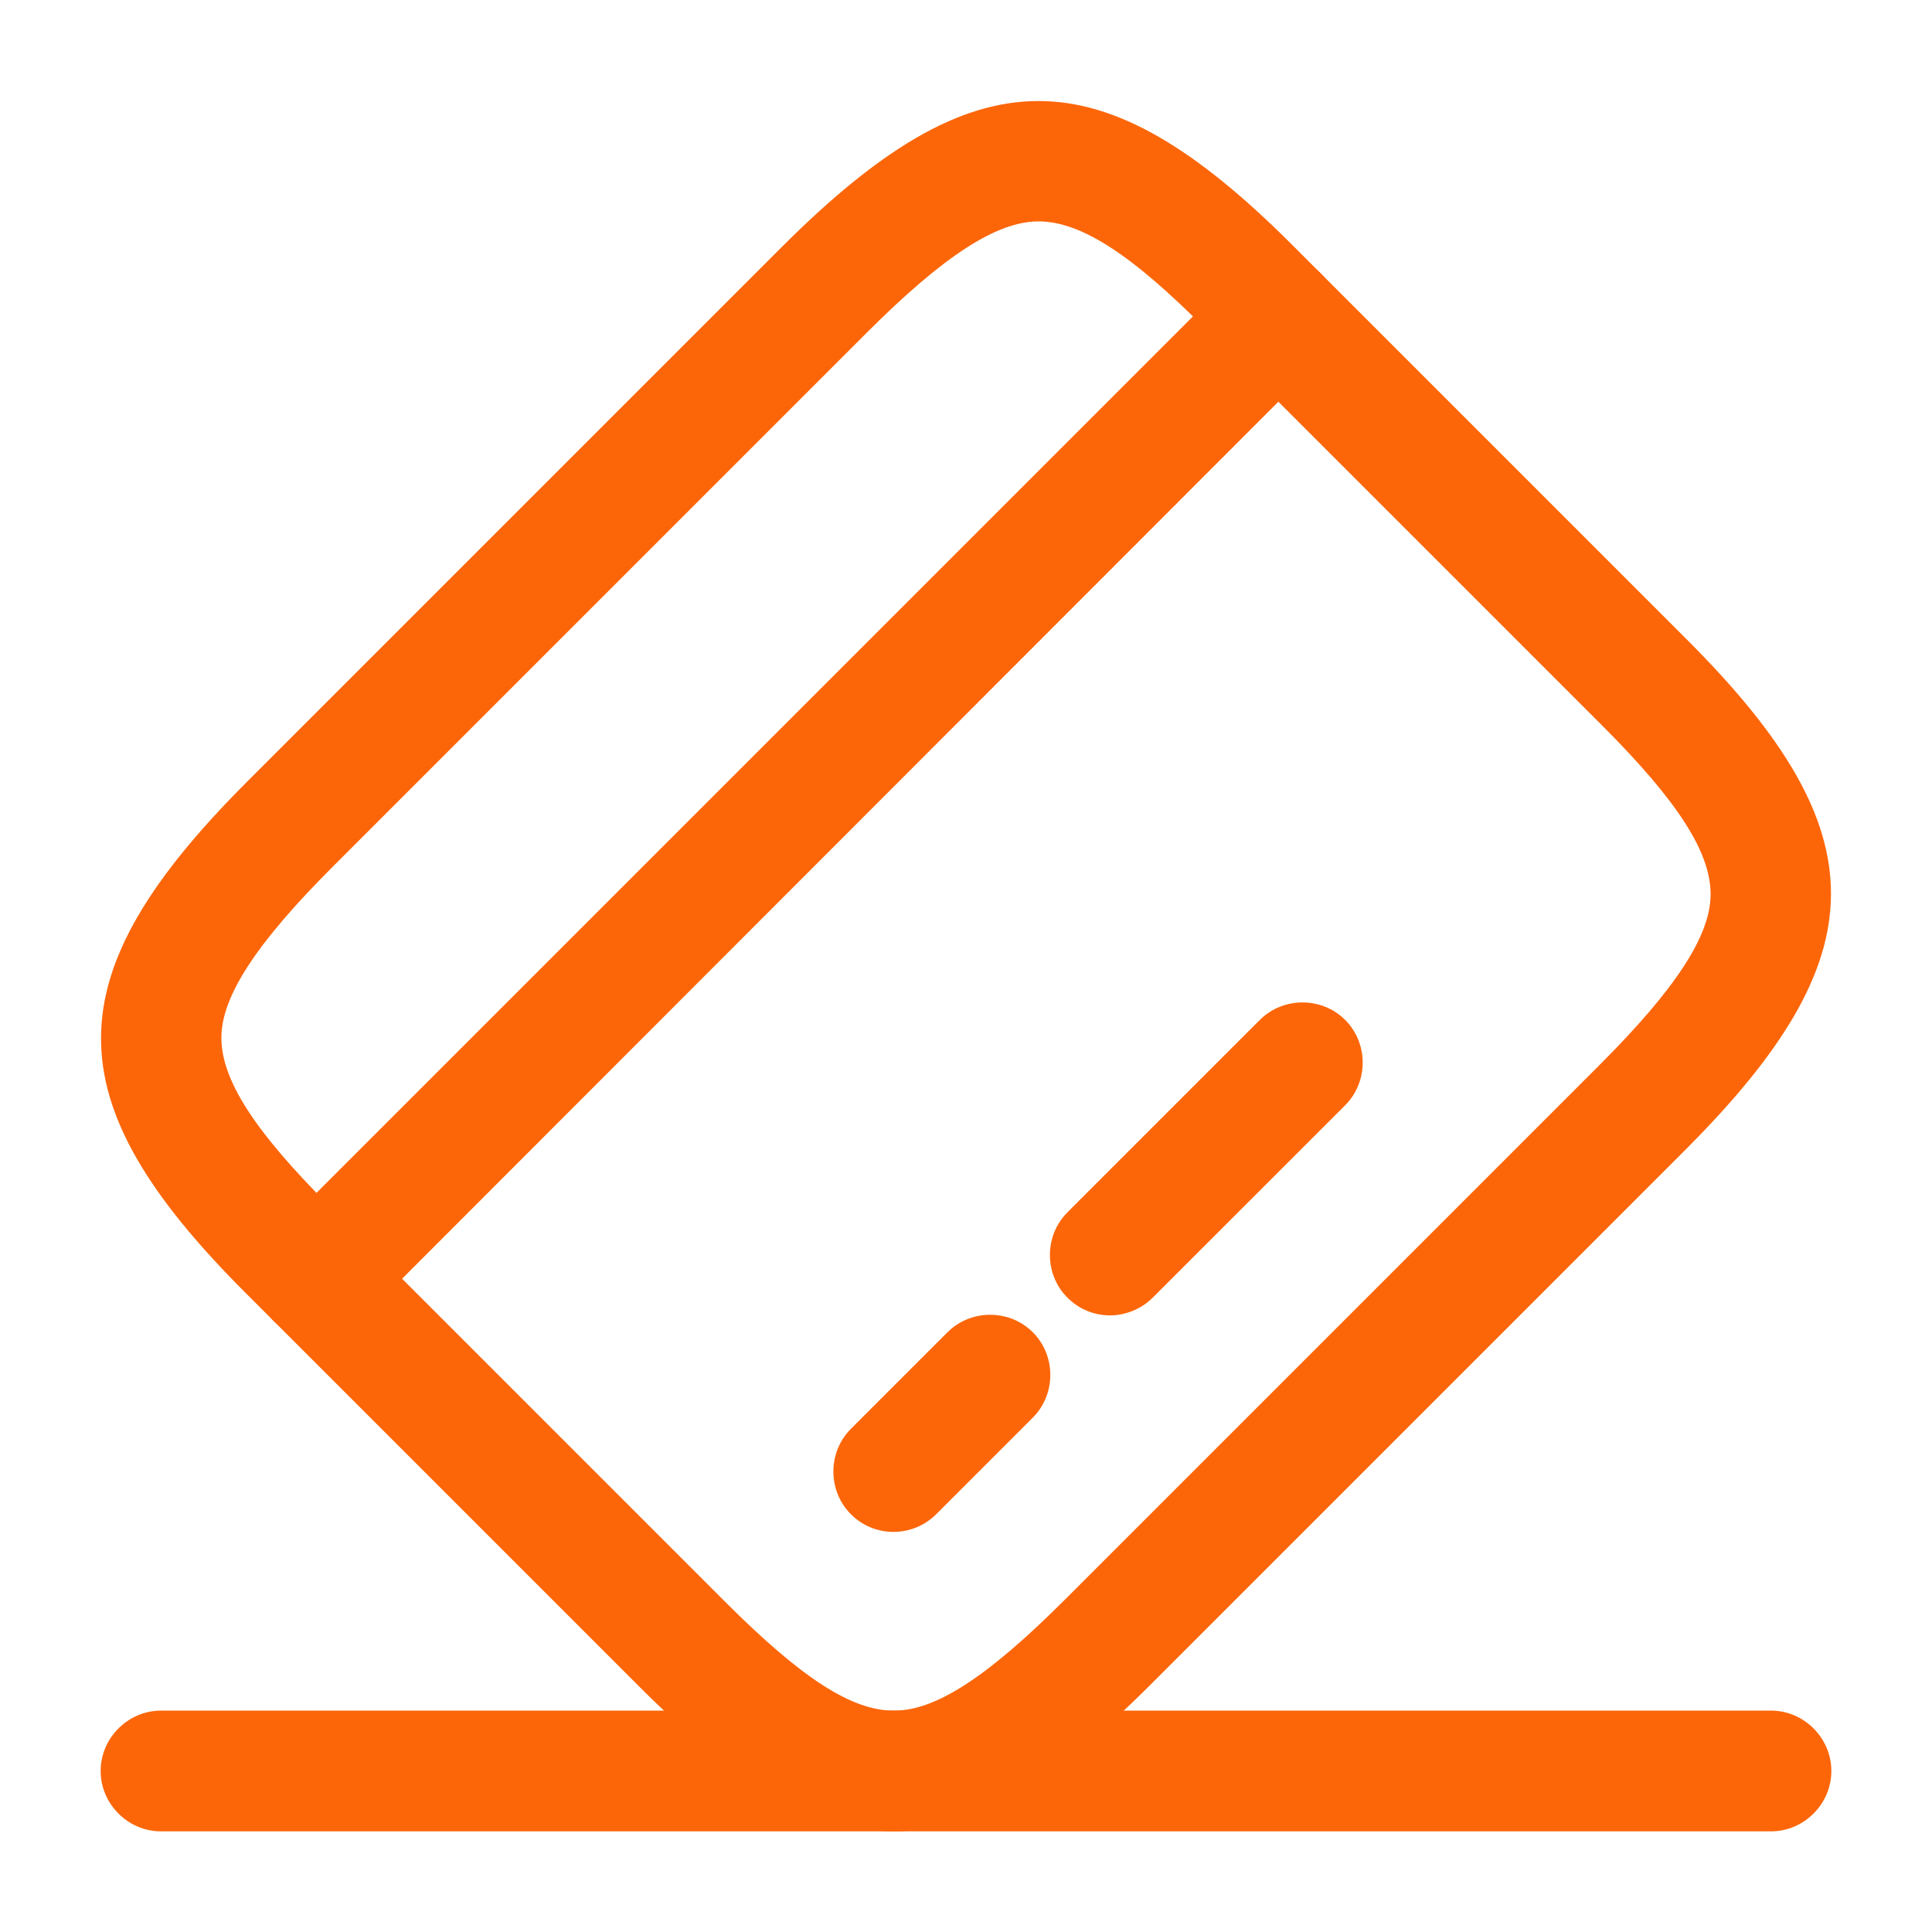 <?xml version="1.0" encoding="utf-8"?>
<svg xmlns="http://www.w3.org/2000/svg" fill="none" height="100%" overflow="visible" preserveAspectRatio="none" style="display: block;" viewBox="0 0 32 32" width="100%">
<g id="vuesax/outline/card-pos">
<g id="card-pos">
<path d="M5.24 22.173C4.987 22.173 4.733 22.08 4.533 21.88C4.147 21.493 4.147 20.853 4.533 20.467L20.467 4.533C20.853 4.147 21.493 4.147 21.88 4.533C22.267 4.92 22.267 5.56 21.88 5.947L5.947 21.893C5.76 22.08 5.493 22.173 5.24 22.173Z" fill="#FC6609" id="Vector"/>
<path d="M14.8 25.373C14.547 25.373 14.293 25.28 14.093 25.08C13.707 24.693 13.707 24.053 14.093 23.667L15.693 22.067C16.08 21.68 16.72 21.68 17.107 22.067C17.493 22.453 17.493 23.093 17.107 23.48L15.507 25.08C15.32 25.267 15.067 25.373 14.8 25.373Z" fill="#FC6609" id="Vector_2"/>
<path d="M18.387 21.787C18.133 21.787 17.88 21.693 17.68 21.493C17.293 21.107 17.293 20.467 17.68 20.08L20.867 16.893C21.253 16.507 21.893 16.507 22.28 16.893C22.667 17.28 22.667 17.92 22.28 18.307L19.093 21.493C18.907 21.68 18.64 21.787 18.387 21.787Z" fill="#FC6609" id="Vector_3"/>
<path d="M14.8 30.333C13.493 30.333 12.187 29.533 10.6 27.947L4.053 21.4C0.867 18.213 0.88 16.16 4.093 12.947L12.947 4.093C16.16 0.88 18.213 0.867 21.4 4.053L27.947 10.6C31.133 13.787 31.12 15.84 27.907 19.053L19.053 27.907C17.44 29.52 16.12 30.333 14.8 30.333ZM17.2 3.667C16.507 3.667 15.627 4.24 14.36 5.507L5.507 14.36C4.24 15.627 3.667 16.507 3.667 17.187C3.667 17.88 4.2 18.72 5.467 19.987L12.013 26.533C13.28 27.8 14.107 28.333 14.8 28.333C14.8 28.333 14.8 28.333 14.813 28.333C15.507 28.333 16.373 27.76 17.64 26.493L26.493 17.64C27.76 16.373 28.333 15.493 28.333 14.813C28.333 14.12 27.8 13.28 26.533 12.013L19.987 5.467C18.733 4.2 17.893 3.667 17.2 3.667Z" fill="#FC6609" id="Vector_4"/>
<path d="M29.333 30.333H2.667C2.12 30.333 1.667 29.88 1.667 29.333C1.667 28.787 2.12 28.333 2.667 28.333H29.333C29.88 28.333 30.333 28.787 30.333 29.333C30.333 29.88 29.88 30.333 29.333 30.333Z" fill="#FC6609" id="Vector_5"/>
<g id="Vector_6" opacity="0">
</g>
</g>
</g>
</svg>